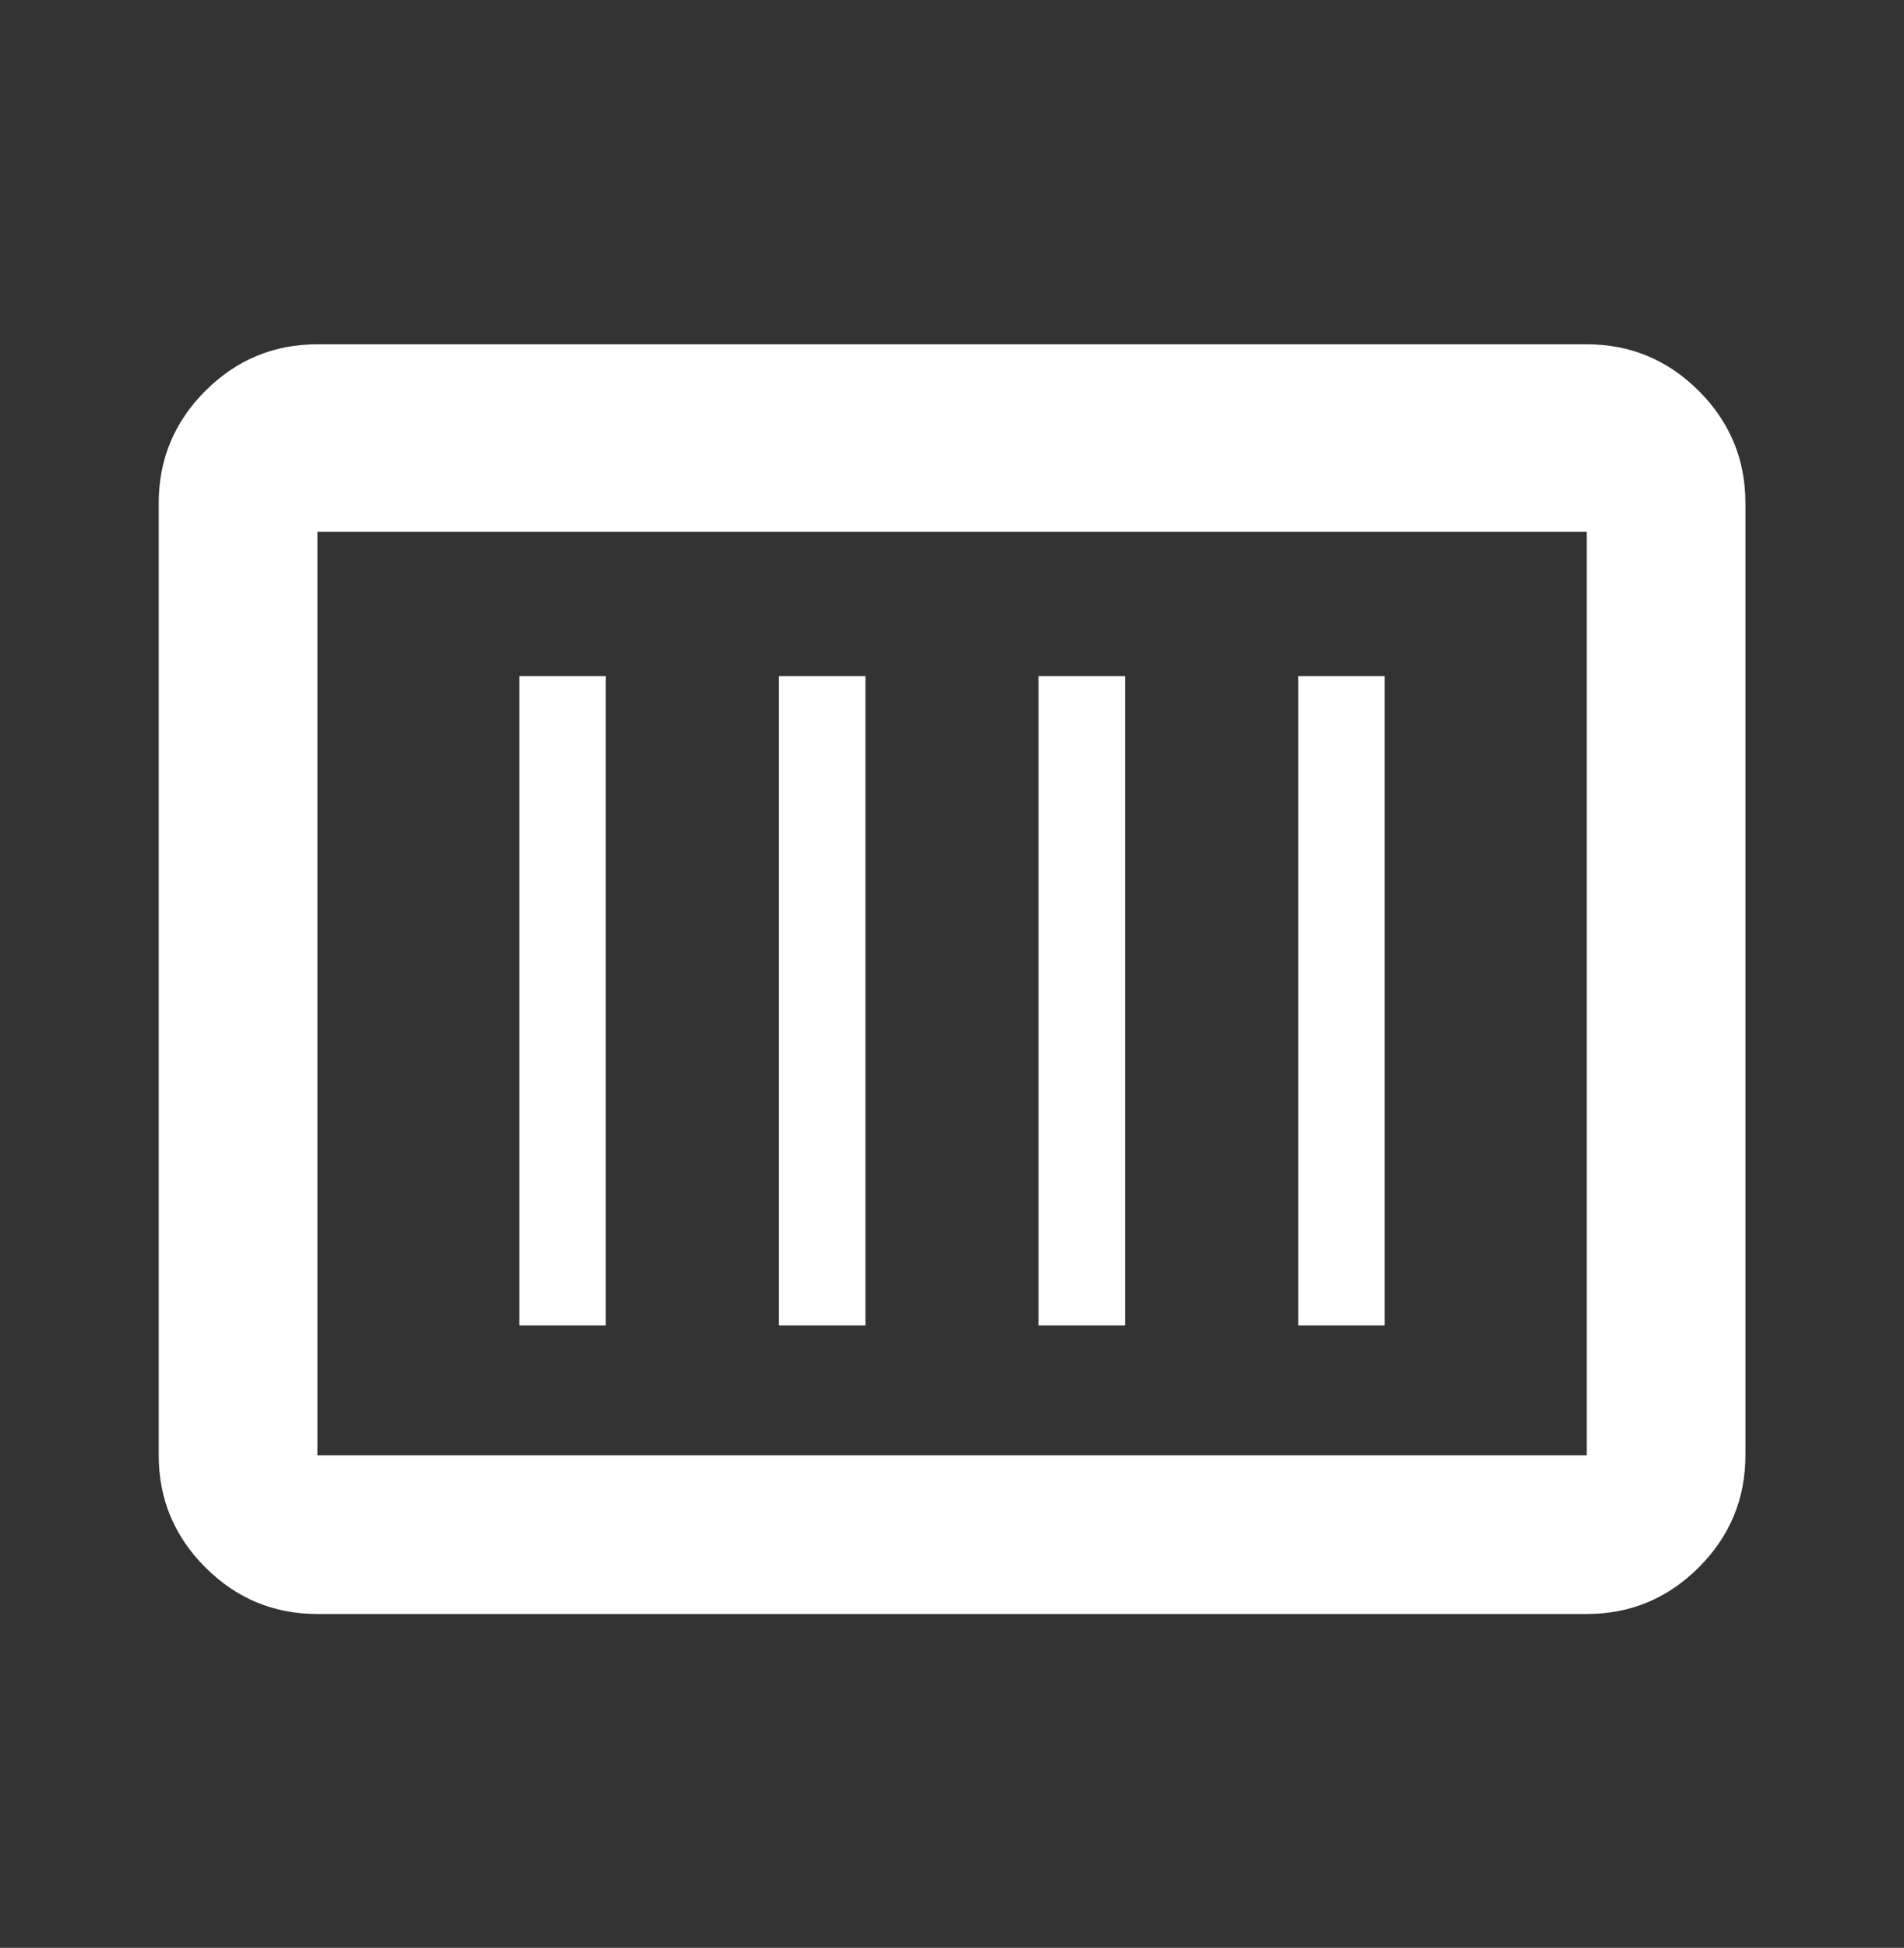 <svg width="44" height="45" viewBox="0 0 44 45" fill="none" xmlns="http://www.w3.org/2000/svg">
<rect x="0" y="0" width="44" height="45" fill="#333333" stroke="none"/>
<mask id="mask0_744_19357" style="mask-type:alpha" maskUnits="userSpaceOnUse" x="0" y="0" width="44" height="45">
<rect y="0.621" width="44" height="44" fill="white"/>
</mask>
<g mask="url(#mask0_744_19357)">
<path d="M7.335 37.287C6.326 37.287 5.463 36.928 4.745 36.21C4.027 35.492 3.668 34.629 3.668 33.621V11.621C3.668 10.612 4.027 9.749 4.745 9.031C5.463 8.313 6.326 7.954 7.335 7.954H36.668C37.676 7.954 38.539 8.313 39.258 9.031C39.976 9.749 40.335 10.612 40.335 11.621V33.621C40.335 34.629 39.976 35.492 39.258 36.21C38.539 36.928 37.676 37.287 36.668 37.287H7.335ZM7.335 33.621H36.668V12.287H7.335V33.621Z" fill="white"/>
<rect x="12" y="15.621" width="2" height="15" fill="white"/>
<rect x="18" y="15.621" width="2" height="15" fill="white"/>
<rect x="24" y="15.621" width="2" height="15" fill="white"/>
<rect x="30" y="15.621" width="2" height="15" fill="white"/>
</g>
</svg>
